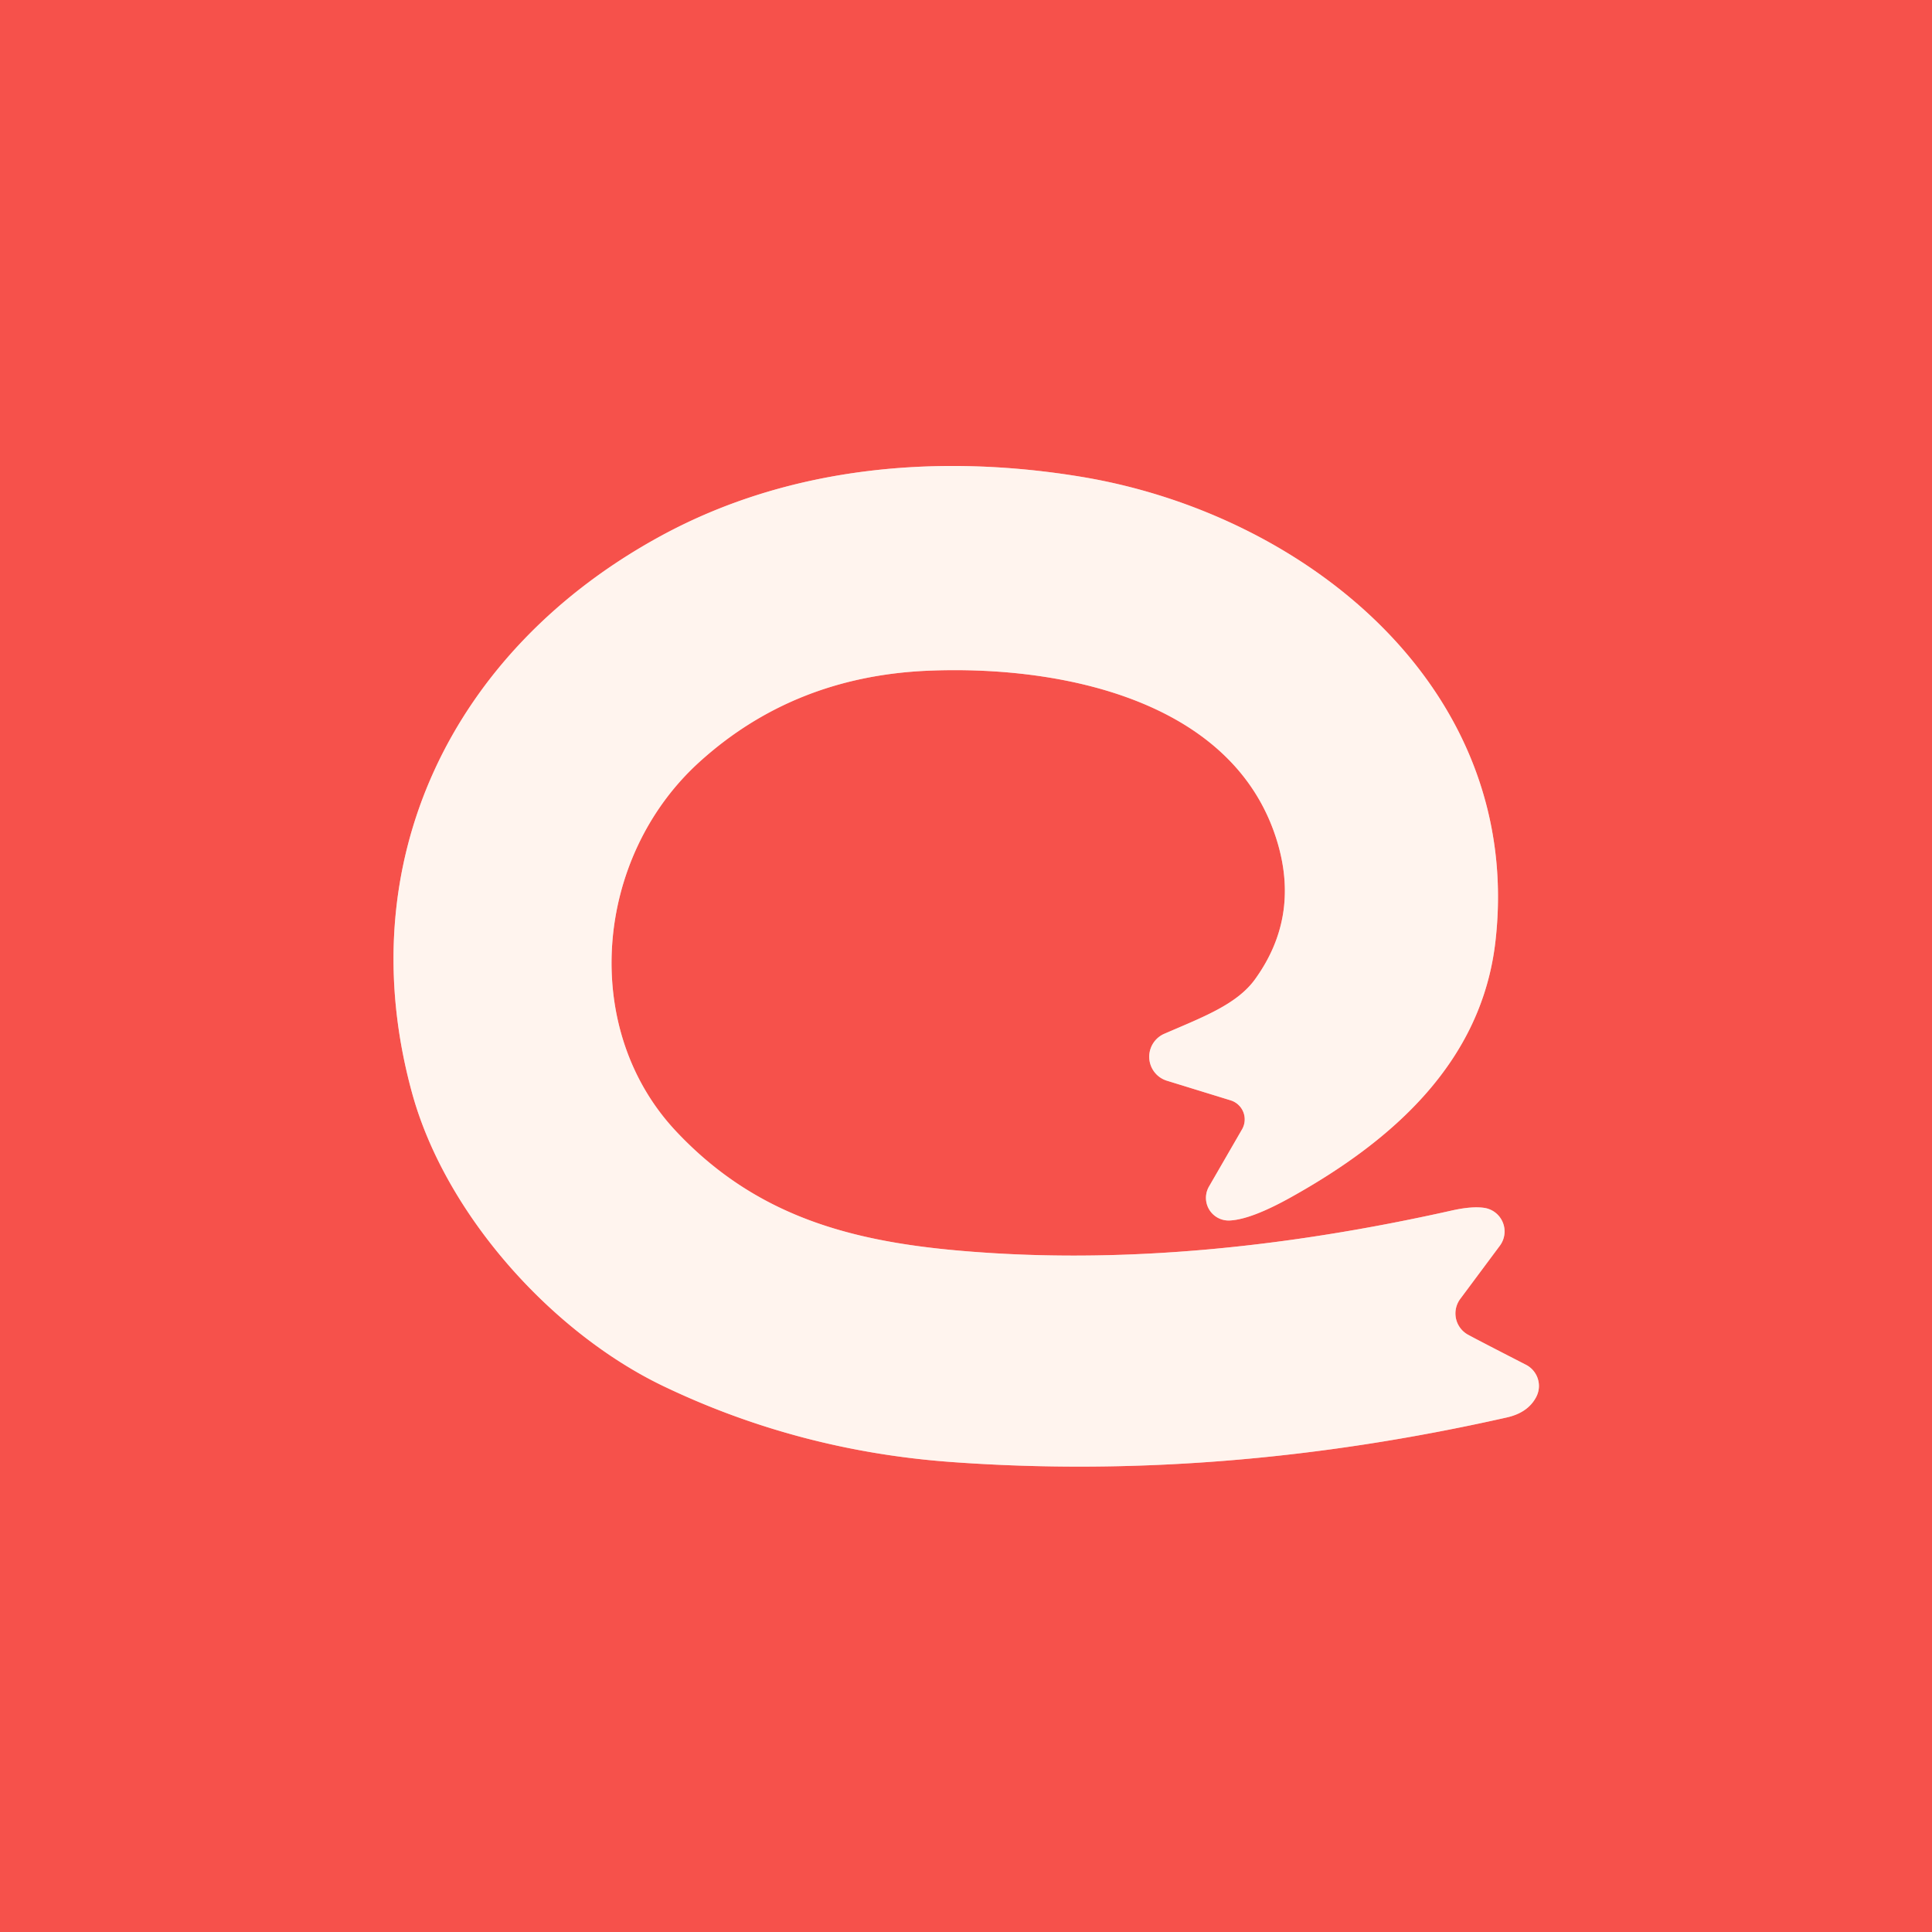 <?xml version="1.0" encoding="UTF-8" standalone="no"?>
<!DOCTYPE svg PUBLIC "-//W3C//DTD SVG 1.1//EN" "http://www.w3.org/Graphics/SVG/1.1/DTD/svg11.dtd">
<svg xmlns="http://www.w3.org/2000/svg" version="1.1" viewBox="0.00 0.00 128.00 128.00">
<rect x="0.00" y="0.00" width="128.00" height="128.00" fill="#333333" stroke="none"/>
<path stroke="#fba39d" stroke-width="2.00" fill="none" stroke-linecap="butt" vector-effect="non-scaling-stroke" d="
  M 98.37 80.03
  Q 97.55 79.90 96.23 80.19
  Q 79.47 83.95 65.26 82.99
  C 57.28 82.46 50.45 80.98 44.79 74.95
  C 38.42 68.17 39.37 56.82 46.32 50.50
  Q 52.55 44.84 61.41 44.44
  C 70.29 44.05 81.84 46.38 84.64 55.83
  Q 86.10 60.77 83.17 64.85
  C 81.97 66.54 79.70 67.38 77.14 68.49
  A 1.66 1.66 0.0 0 0 77.31 71.60
  L 81.53 72.90
  A 1.32 1.32 0.0 0 1 82.29 74.82
  L 80.10 78.61
  A 1.50 1.50 0.0 0 0 81.48 80.86
  Q 82.90 80.79 85.55 79.31
  C 92.31 75.54 98.18 70.33 99.08 62.34
  C 100.96 45.71 86.63 34.07 71.64 31.59
  C 62.26 30.04 52.32 30.85 43.76 35.52
  C 29.93 43.06 23.10 57.11 27.30 72.41
  C 29.51 80.47 36.57 88.29 43.94 91.83
  Q 52.89 96.12 63.00 96.86
  Q 80.96 98.17 99.83 93.91
  Q 101.25 93.59 101.79 92.53
  A 1.58 1.57 27.1 0 0 101.10 90.42
  Q 97.92 88.79 97.32 88.46
  A 1.61 1.61 0.0 0 1 96.75 86.05
  L 99.37 82.53
  A 1.58 1.58 0.0 0 0 98.37 80.03"
/>
<path fill="#f6514b" d="
  M 128.00 0.00
  L 128.00 128.00
  L 0.00 128.00
  L 0.00 0.00
  L 128.00 0.00
  Z
  M 98.37 80.03
  Q 97.55 79.90 96.23 80.19
  Q 79.47 83.95 65.26 82.99
  C 57.28 82.46 50.45 80.98 44.79 74.95
  C 38.42 68.17 39.37 56.82 46.32 50.50
  Q 52.55 44.84 61.41 44.44
  C 70.29 44.05 81.84 46.38 84.64 55.83
  Q 86.10 60.77 83.17 64.85
  C 81.97 66.54 79.70 67.38 77.14 68.49
  A 1.66 1.66 0.0 0 0 77.31 71.60
  L 81.53 72.90
  A 1.32 1.32 0.0 0 1 82.29 74.82
  L 80.10 78.61
  A 1.50 1.50 0.0 0 0 81.48 80.86
  Q 82.90 80.79 85.55 79.31
  C 92.31 75.54 98.18 70.33 99.08 62.34
  C 100.96 45.71 86.63 34.07 71.64 31.59
  C 62.26 30.04 52.32 30.85 43.76 35.52
  C 29.93 43.06 23.10 57.11 27.30 72.41
  C 29.51 80.47 36.57 88.29 43.94 91.83
  Q 52.89 96.12 63.00 96.86
  Q 80.96 98.17 99.83 93.91
  Q 101.25 93.59 101.79 92.53
  A 1.58 1.57 27.1 0 0 101.10 90.42
  Q 97.92 88.79 97.32 88.46
  A 1.61 1.61 0.0 0 1 96.75 86.05
  L 99.37 82.53
  A 1.58 1.58 0.0 0 0 98.37 80.03
  Z"
/>
<path fill="#fff4ee" d="
  M 98.37 80.03
  A 1.58 1.58 0.0 0 1 99.37 82.53
  L 96.75 86.05
  A 1.61 1.61 0.0 0 0 97.32 88.46
  Q 97.92 88.79 101.10 90.42
  A 1.58 1.57 27.1 0 1 101.79 92.53
  Q 101.25 93.59 99.83 93.91
  Q 80.96 98.17 63.00 96.86
  Q 52.89 96.12 43.94 91.83
  C 36.57 88.29 29.51 80.47 27.30 72.41
  C 23.10 57.11 29.93 43.06 43.76 35.52
  C 52.32 30.85 62.26 30.04 71.64 31.59
  C 86.63 34.07 100.96 45.71 99.08 62.34
  C 98.18 70.33 92.31 75.54 85.55 79.31
  Q 82.90 80.79 81.48 80.86
  A 1.50 1.50 0.0 0 1 80.10 78.61
  L 82.29 74.82
  A 1.32 1.32 0.0 0 0 81.53 72.90
  L 77.31 71.60
  A 1.66 1.66 0.0 0 1 77.14 68.49
  C 79.70 67.38 81.97 66.54 83.17 64.85
  Q 86.10 60.77 84.64 55.83
  C 81.84 46.38 70.29 44.05 61.41 44.44
  Q 52.55 44.84 46.32 50.50
  C 39.37 56.82 38.42 68.17 44.79 74.95
  C 50.45 80.98 57.28 82.46 65.26 82.99
  Q 79.47 83.95 96.23 80.19
  Q 97.55 79.90 98.37 80.03
  Z"
/>
</svg>
